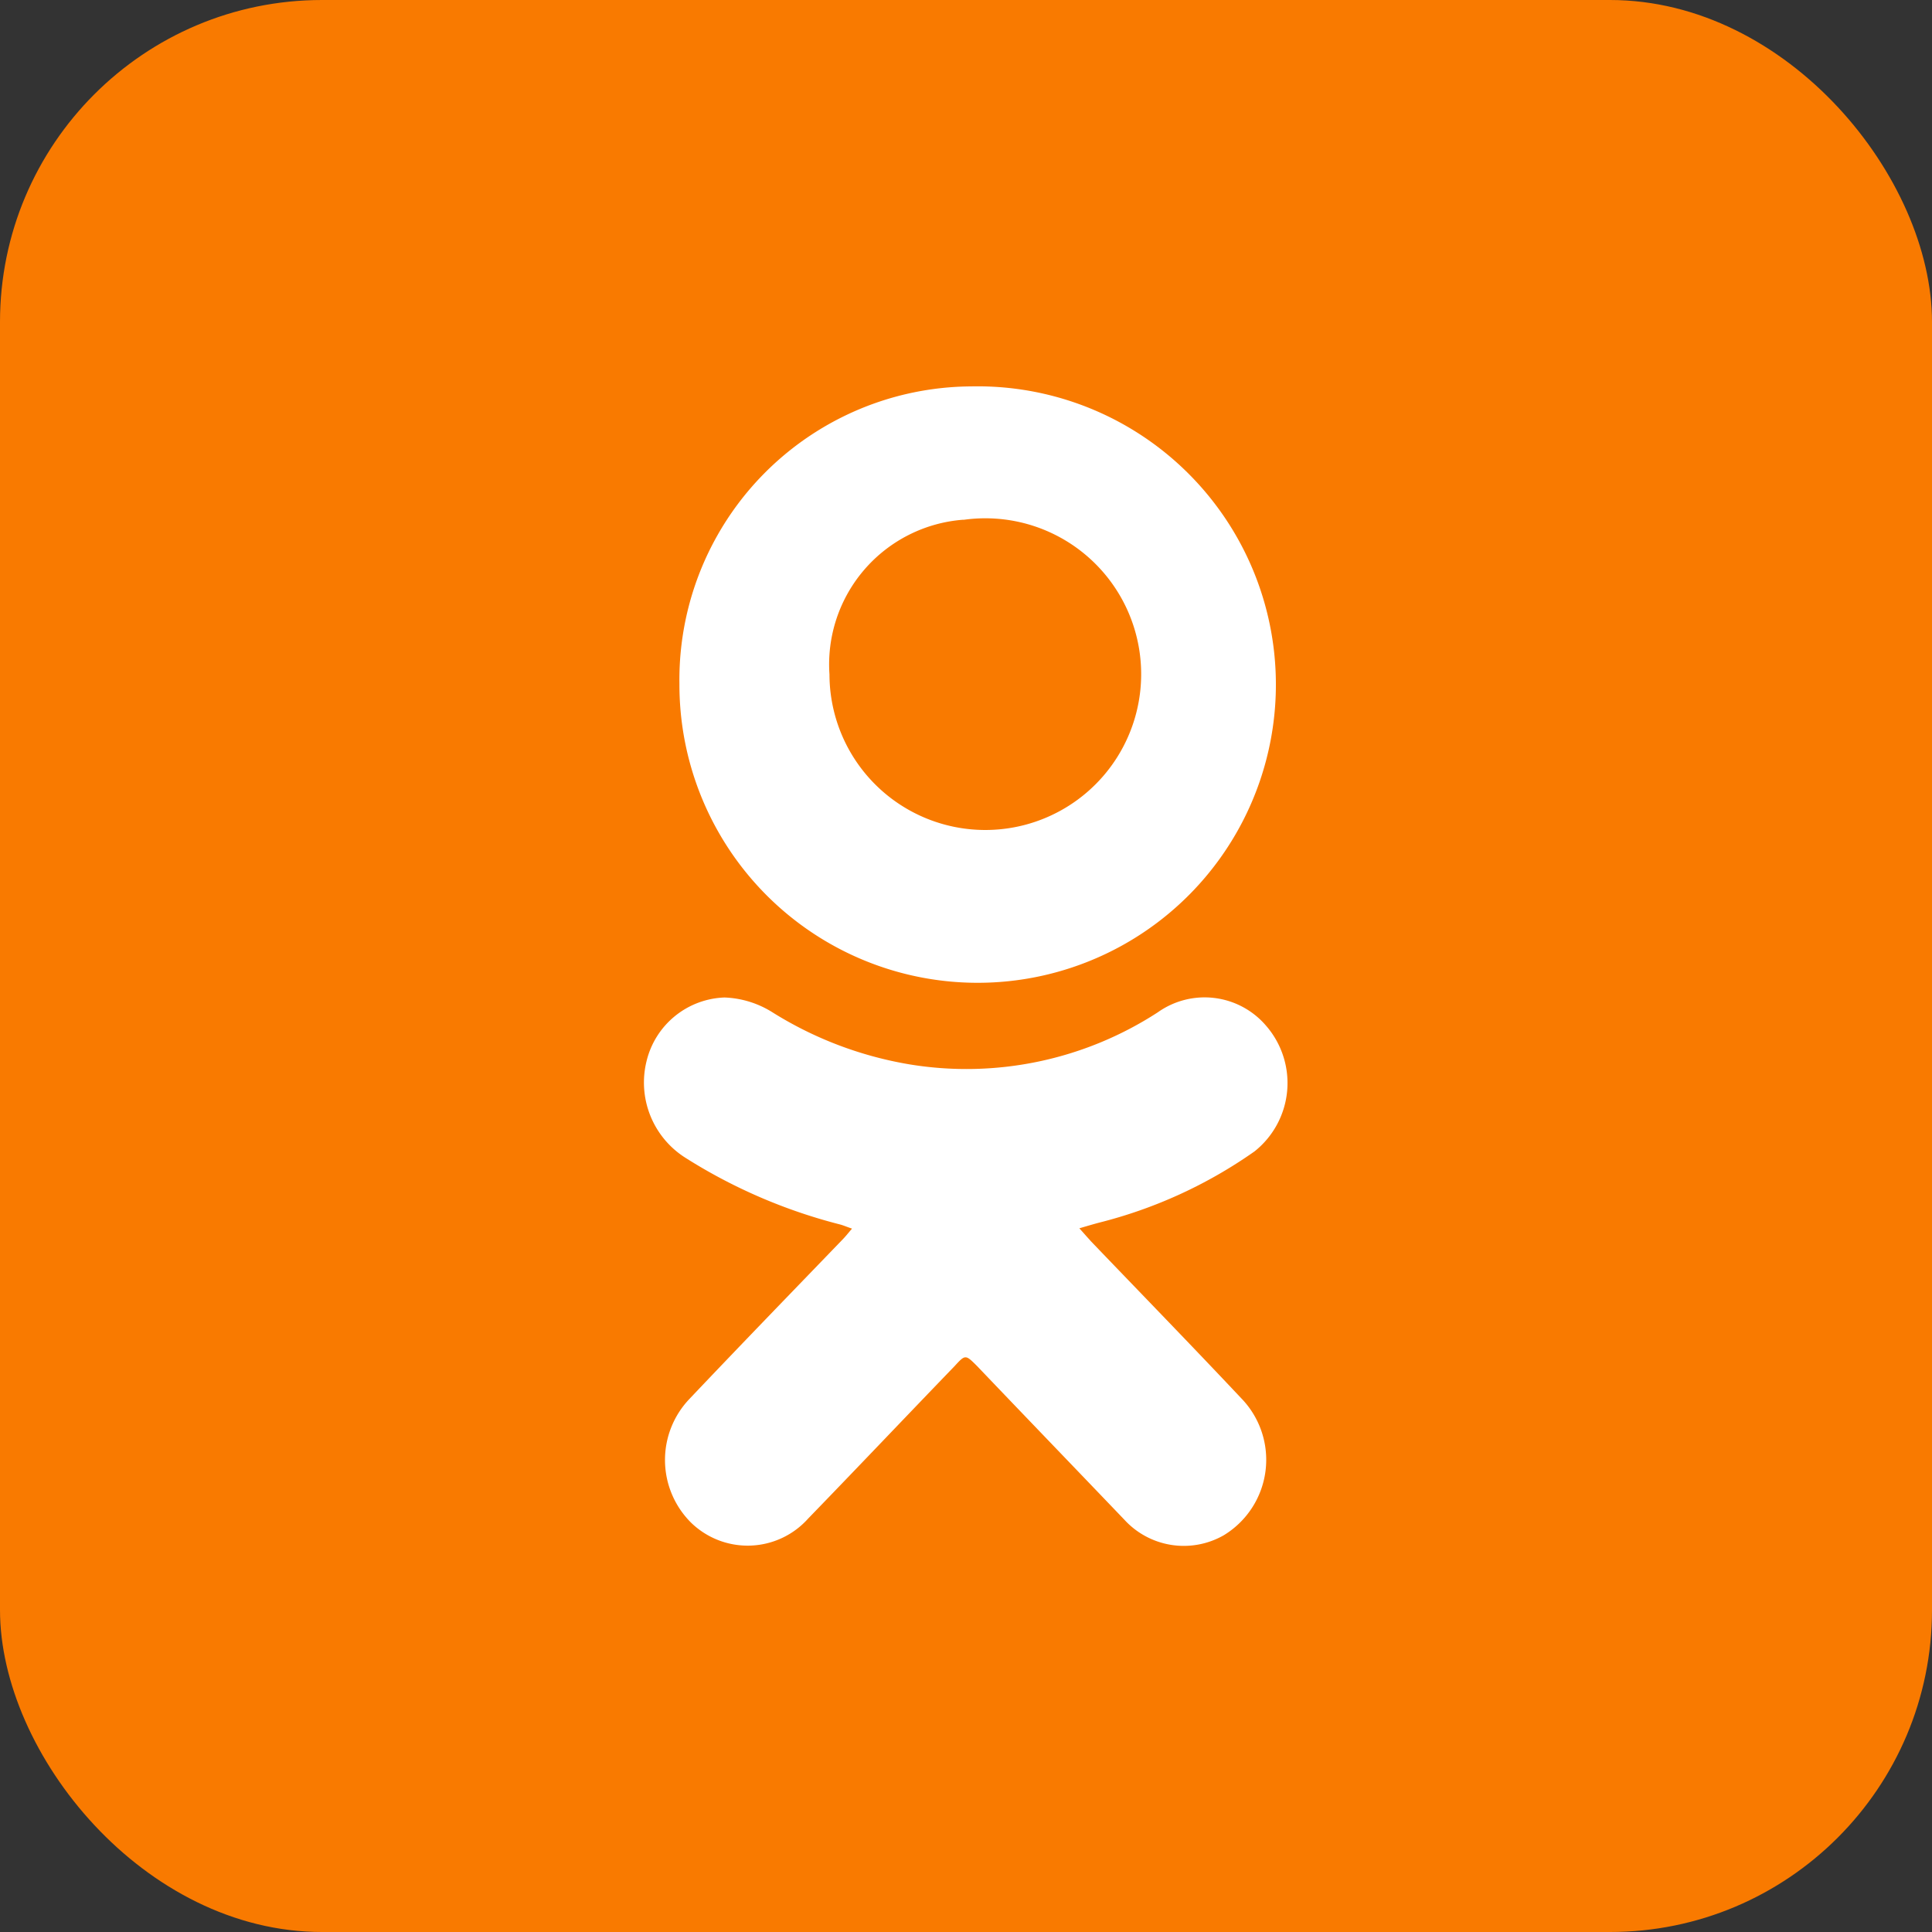 <svg id="Одноклассники" xmlns="http://www.w3.org/2000/svg" width="30" height="30" viewBox="0 0 30 30">
  <rect x="0" y="0" width="30" height="30" fill="#333333" stroke="none"/>
  <defs>
    <style>
      .cls-1 {
        fill: #f97a00;
      }

      .cls-2 {
        fill: #fff;
        fill-rule: evenodd;
      }
    </style>
  </defs>
  <rect id="Прямоугольник_3_копия_7" data-name="Прямоугольник 3 копия 7" class="cls-1" width="30" height="30" rx="5" ry="5"/>
  <path id="Фигура_11" data-name="Фигура 11" class="cls-2" d="M1890.08,85a4.631,4.631,0,1,1-4.53,4.62A4.556,4.556,0,0,1,1890.08,85Zm1.85,13.264c0.78,0.814,1.57,1.625,2.34,2.444a1.371,1.371,0,0,1-.27,2.133,1.251,1.251,0,0,1-1.54-.242c-0.76-.794-1.53-1.593-2.29-2.389-0.18-.179-0.18-0.179-0.35.006-0.76.788-1.51,1.579-2.27,2.363a1.26,1.26,0,0,1-1.82.064,1.373,1.373,0,0,1-.02-1.925c0.78-.823,1.57-1.638,2.36-2.457,0.05-.05.09-0.1,0.16-0.183-0.08-.027-0.13-0.049-0.18-0.063a8.332,8.332,0,0,1-2.41-1.039,1.382,1.382,0,0,1-.6-1.5,1.292,1.292,0,0,1,1.21-.987,1.5,1.5,0,0,1,.73.221,5.821,5.821,0,0,0,2.14.817,5.452,5.452,0,0,0,3.86-.809,1.255,1.255,0,0,1,1.68.21,1.356,1.356,0,0,1-.18,1.951,7.274,7.274,0,0,1-2.42,1.108c-0.09.024-.18,0.051-0.3,0.086C1891.83,98.15,1891.88,98.209,1891.93,98.262Zm-1.97-11.192a2.42,2.42,0,1,1-2.08,2.4A2.253,2.253,0,0,1,1889.96,87.07Z" transform="translate(-1875 -79)"/>
</svg>
